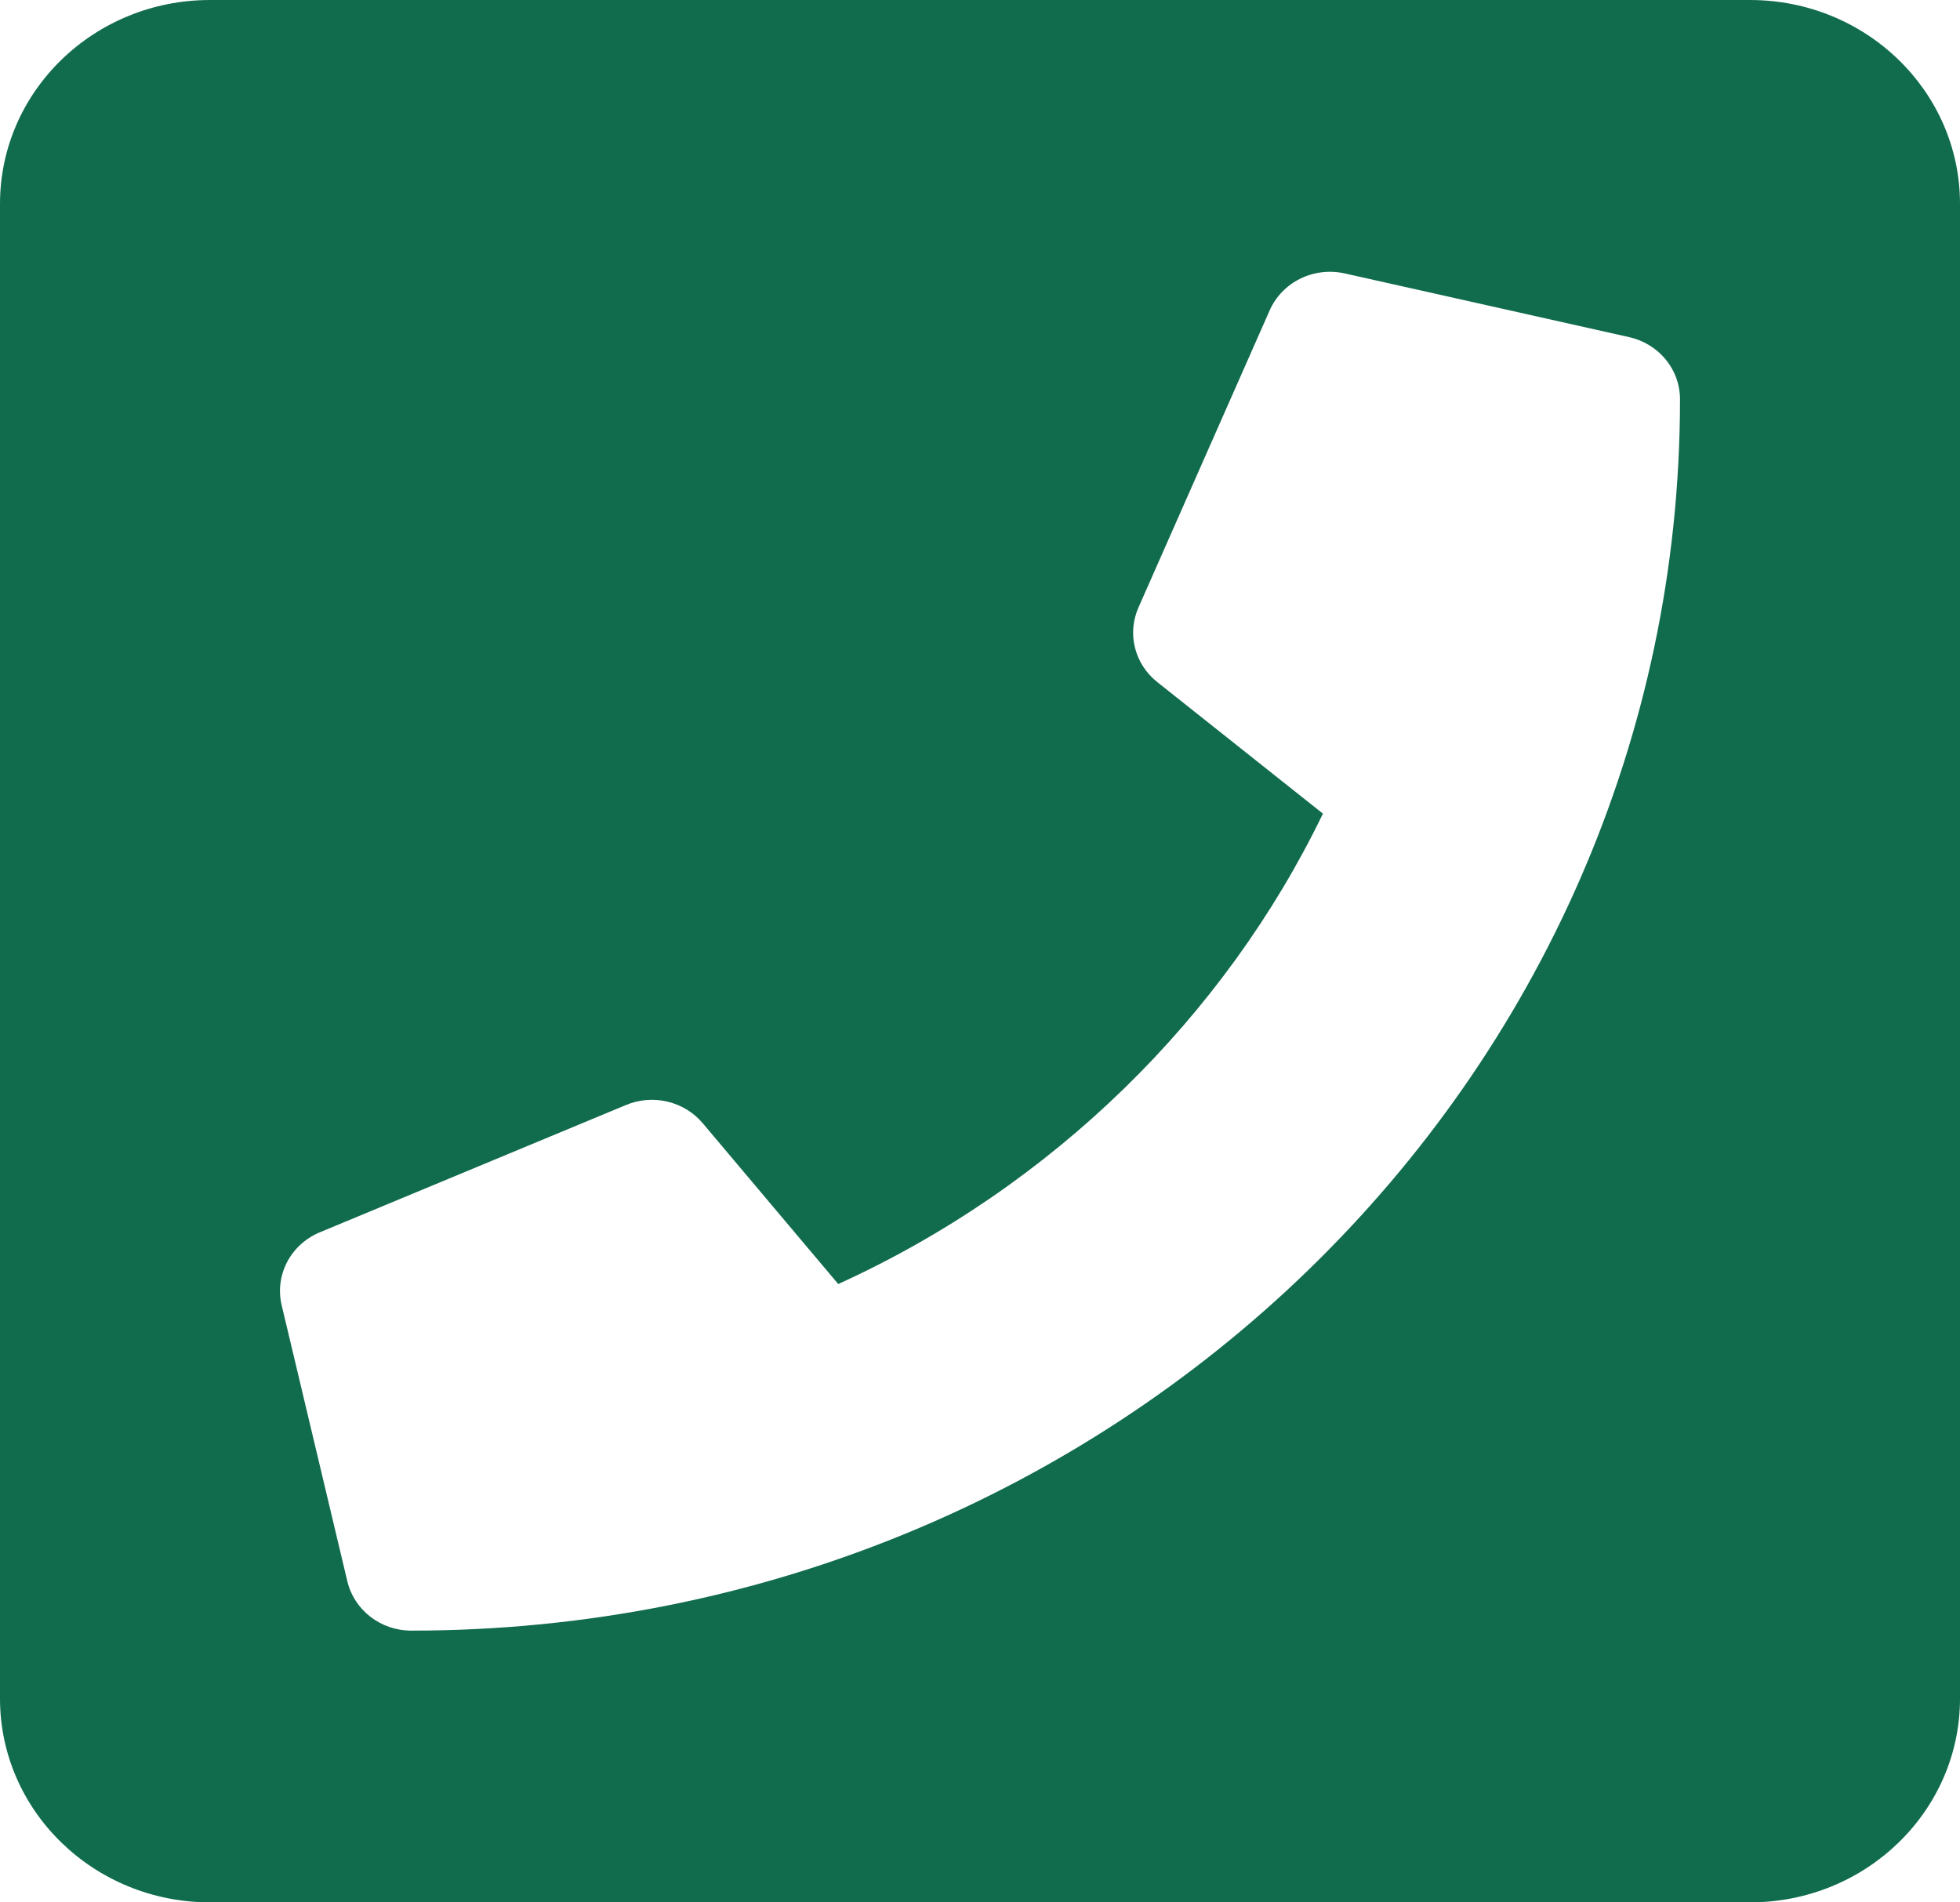 <?xml version="1.0" encoding="UTF-8"?> <svg xmlns="http://www.w3.org/2000/svg" width="34" height="33" viewBox="0 0 34 33" fill="none"><path d="M30.357 0H3.643C1.631 0 0 1.583 0 3.536V29.464C0 31.417 1.631 33 3.643 33H30.357C32.369 33 34 31.417 34 29.464V3.536C34 1.583 32.369 0 30.357 0ZM7.134 28.286C6.6 28.286 6.143 27.927 6.025 27.429L4.886 22.641C4.826 22.389 4.86 22.124 4.98 21.893C5.101 21.662 5.302 21.479 5.547 21.377L10.86 19.168C11.086 19.073 11.339 19.053 11.579 19.11C11.819 19.167 12.033 19.298 12.189 19.483L14.541 22.274C18.256 20.583 21.243 17.644 22.949 14.114L20.074 11.831C19.883 11.679 19.748 11.471 19.689 11.238C19.63 11.006 19.651 10.761 19.748 10.54L22.025 5.384C22.13 5.146 22.318 4.951 22.556 4.834C22.794 4.717 23.067 4.685 23.327 4.743L28.26 5.848C28.511 5.904 28.735 6.041 28.895 6.236C29.056 6.432 29.143 6.674 29.143 6.924C29.143 18.731 19.281 28.286 7.134 28.286Z" fill="#116C4D"></path></svg> 